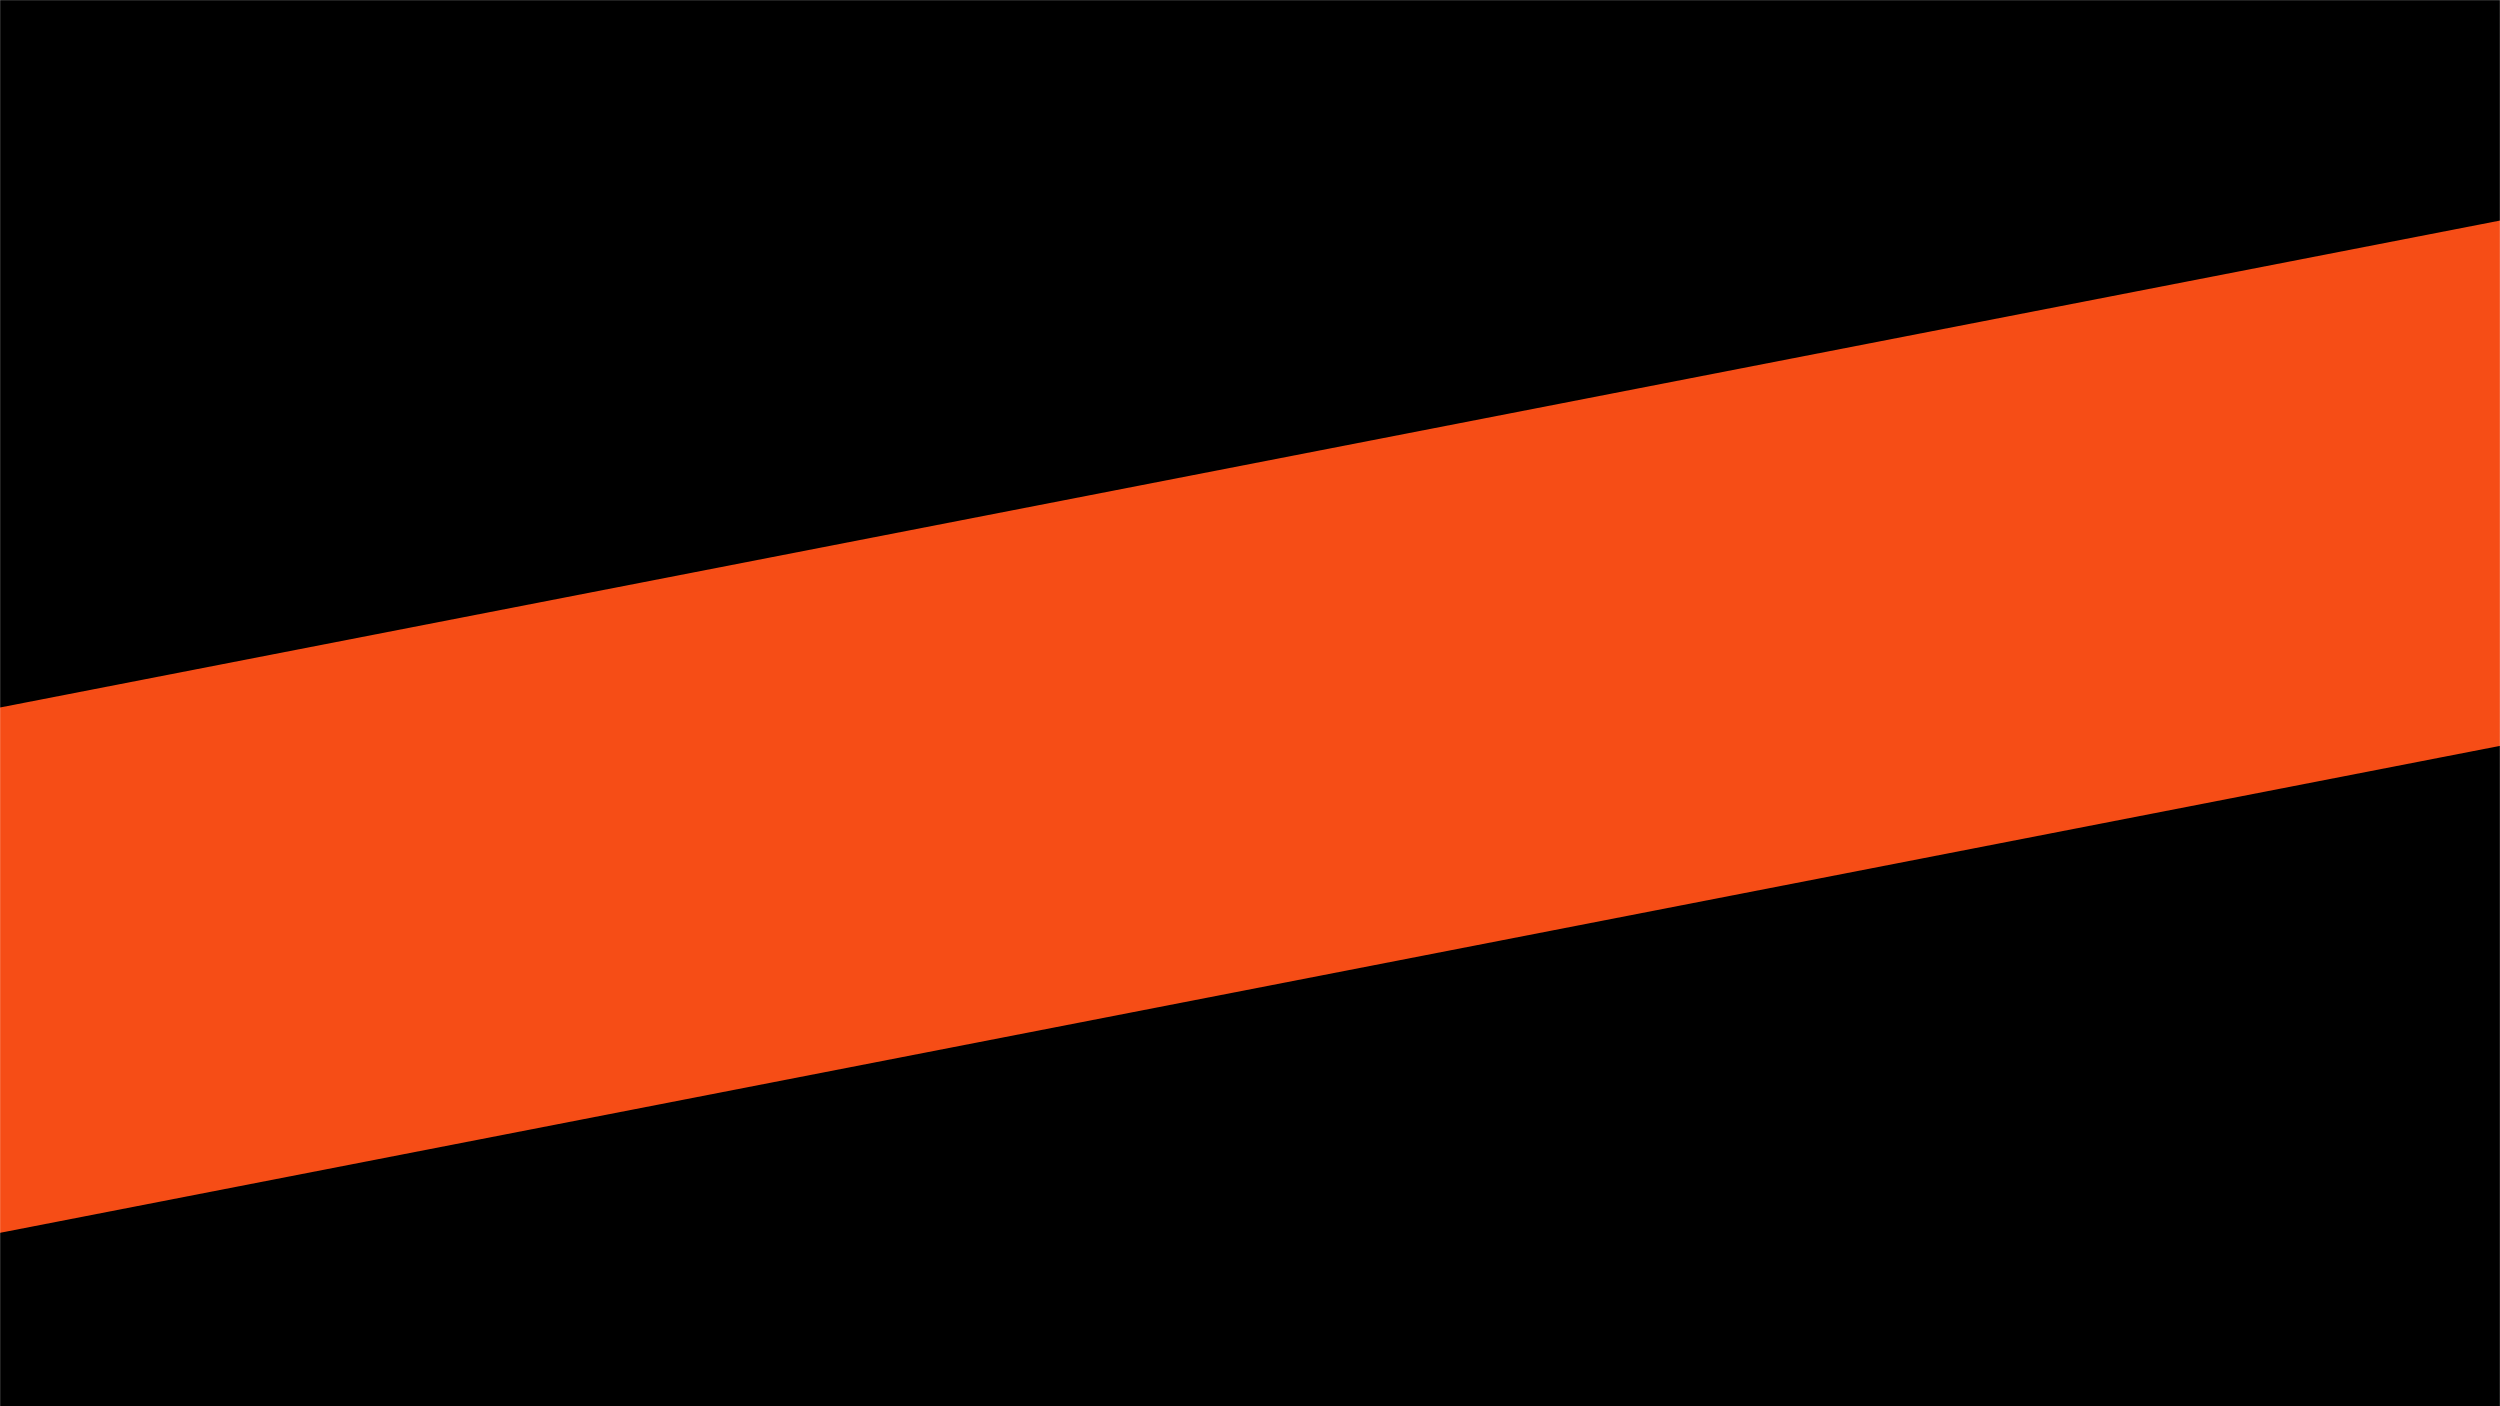 <svg xmlns="http://www.w3.org/2000/svg" fill="none" viewBox="0 0 1920 1080" height="1080" width="1920">
<mask height="1080" width="1920" y="0" x="0" maskUnits="userSpaceOnUse" style="mask-type:alpha" id="mask0_27_217">
<rect fill="black" height="1080" width="1920"></rect>
</mask>
<g mask="url(#mask0_27_217)">
<rect fill="black" height="1080" width="1920"></rect>
<path fill="black" d="M156.272 159C155.419 159 154.736 158.808 154.224 158.424C153.712 157.997 153.456 157.357 153.456 156.504V154.008C153.456 153.155 153.712 152.536 154.224 152.152C154.736 151.725 155.419 151.512 156.272 151.512H157.424V121.688H156.208C155.397 121.688 154.736 121.496 154.224 121.112C153.712 120.685 153.456 120.045 153.456 119.192V116.696C153.456 115.843 153.712 115.224 154.224 114.84C154.736 114.413 155.419 114.2 156.272 114.2H167.536C169.371 114.2 170.288 115.032 170.288 116.696V119.192C170.288 120.856 169.371 121.688 167.536 121.688H166.384V151.512H167.536C169.371 151.512 170.288 152.344 170.288 154.008V156.504C170.288 158.168 169.371 159 167.536 159H156.272ZM178.485 159C177.631 159 176.949 158.808 176.437 158.424C175.925 157.997 175.669 157.357 175.669 156.504V154.008C175.669 153.155 175.925 152.536 176.437 152.152C176.949 151.725 177.631 151.512 178.485 151.512H179.637V119.128H178.485C177.631 119.128 176.949 118.936 176.437 118.552C175.925 118.125 175.669 117.485 175.669 116.632V114.136C175.669 113.283 175.925 112.664 176.437 112.28C176.949 111.853 177.61 111.64 178.421 111.64H185.525C186.378 111.64 187.082 111.917 187.637 112.472C188.191 113.027 188.469 113.731 188.469 114.584V151.512H189.685C190.495 151.512 191.157 151.725 191.669 152.152C192.181 152.536 192.437 153.155 192.437 154.008V156.504C192.437 157.357 192.181 157.997 191.669 158.424C191.157 158.808 190.495 159 189.685 159H178.485ZM198.985 159C198.131 159 197.449 158.808 196.937 158.424C196.425 157.997 196.169 157.357 196.169 156.504V154.008C196.169 153.155 196.425 152.536 196.937 152.152C197.449 151.725 198.131 151.512 198.985 151.512H200.137V119.128H198.985C198.131 119.128 197.449 118.936 196.937 118.552C196.425 118.125 196.169 117.485 196.169 116.632V114.136C196.169 113.283 196.425 112.664 196.937 112.28C197.449 111.853 198.11 111.64 198.921 111.64H206.025C206.878 111.64 207.582 111.917 208.137 112.472C208.691 113.027 208.969 113.731 208.969 114.584V151.512H210.185C210.995 151.512 211.657 151.725 212.169 152.152C212.681 152.536 212.937 153.155 212.937 154.008V156.504C212.937 157.357 212.681 157.997 212.169 158.424C211.657 158.808 210.995 159 210.185 159H198.985ZM250.589 151.512C251.399 151.512 252.061 151.725 252.573 152.152C253.085 152.536 253.341 153.155 253.341 154.008V156.504C253.341 157.357 253.085 157.997 252.573 158.424C252.061 158.808 251.399 159 250.589 159H243.485C242.674 159 241.97 158.723 241.373 158.168C240.818 157.571 240.541 156.867 240.541 156.056V152.6C239.687 154.648 238.386 156.333 236.637 157.656C234.887 158.979 233.053 159.64 231.133 159.64C227.634 159.64 224.967 158.509 223.133 156.248C221.298 153.987 220.381 150.744 220.381 146.52V134.488H219.229C217.394 134.488 216.477 133.656 216.477 131.992V129.496C216.477 127.832 217.394 127 219.229 127H226.333C227.186 127 227.89 127.277 228.445 127.832C228.999 128.387 229.277 129.091 229.277 129.944V144.024C229.277 147.139 229.575 149.293 230.173 150.488C230.813 151.683 231.965 152.28 233.628 152.28C234.866 152.28 236.018 151.896 237.085 151.128C238.151 150.36 238.983 149.336 239.581 148.056C240.221 146.733 240.541 145.347 240.541 143.896V134.488H239.389C238.535 134.488 237.853 134.296 237.341 133.912C236.829 133.485 236.573 132.845 236.573 131.992V129.496C236.573 128.643 236.829 128.024 237.341 127.64C237.853 127.213 238.535 127 239.389 127H246.493C247.303 127 247.986 127.277 248.541 127.832C249.095 128.387 249.373 129.091 249.373 129.944V151.512H250.589ZM273.493 139.16C277.632 140.355 280.533 141.72 282.197 143.256C283.861 144.792 284.693 146.861 284.693 149.464C284.693 151.427 284.117 153.176 282.965 154.712C281.856 156.248 280.277 157.464 278.229 158.36C276.181 159.213 273.834 159.64 271.189 159.64C267.136 159.64 263.893 158.979 261.461 157.656C259.072 156.291 257.877 154.499 257.877 152.28C257.877 150.872 258.325 149.741 259.221 148.888C260.117 147.992 261.29 147.544 262.741 147.544C264.106 147.544 265.237 148.013 266.133 148.952C267.072 149.891 267.541 151.043 267.541 152.408C267.541 152.749 267.52 153.005 267.477 153.176C268.33 153.645 269.504 153.88 270.997 153.88C272.533 153.88 273.728 153.624 274.581 153.112C275.434 152.557 275.861 151.811 275.861 150.872C275.861 149.891 275.541 149.144 274.901 148.632C274.261 148.12 272.96 147.587 270.997 147.032C267.84 146.136 265.344 145.197 263.509 144.216C261.717 143.235 260.416 142.125 259.605 140.888C258.837 139.651 258.453 138.115 258.453 136.28C258.453 134.317 259.008 132.589 260.117 131.096C261.269 129.603 262.848 128.451 264.853 127.64C266.901 126.787 269.248 126.36 271.893 126.36C275.648 126.36 278.656 127 280.917 128.28C283.178 129.56 284.309 131.267 284.309 133.4C284.309 134.808 283.861 135.939 282.965 136.792C282.069 137.645 280.896 138.072 279.445 138.072C278.08 138.072 276.928 137.624 275.989 136.728C275.093 135.789 274.645 134.637 274.645 133.272C274.645 133.016 274.666 132.824 274.709 132.696C273.984 132.269 272.981 132.056 271.701 132.056C270.378 132.056 269.312 132.355 268.501 132.952C267.733 133.507 267.349 134.275 267.349 135.256C267.349 136.109 267.754 136.813 268.565 137.368C269.418 137.88 271.061 138.477 273.493 139.16ZM313.353 147.864C314.334 147.864 315.188 148.184 315.913 148.824C316.638 149.421 317.001 150.168 317.001 151.064C317.001 152.088 316.681 153.091 316.041 154.072C313.524 157.784 310.366 159.64 306.569 159.64C298.548 159.64 294.537 155.139 294.537 146.136V134.36H291.785C290.932 134.36 290.228 134.104 289.673 133.592C289.118 133.037 288.841 132.333 288.841 131.48V129.88C288.841 129.027 289.118 128.344 289.673 127.832C290.228 127.277 290.932 127 291.785 127H294.537V121.24C294.537 120.387 294.793 119.683 295.305 119.128C295.86 118.573 296.564 118.296 297.417 118.296H300.489C301.342 118.296 302.025 118.573 302.537 119.128C303.092 119.683 303.369 120.387 303.369 121.24V127H310.409C311.262 127 311.966 127.277 312.521 127.832C313.076 128.344 313.353 129.027 313.353 129.88V131.48C313.353 132.333 313.076 133.037 312.521 133.592C311.966 134.104 311.262 134.36 310.409 134.36H303.369V147.288C303.369 148.867 303.689 150.104 304.329 151C304.969 151.853 305.844 152.28 306.953 152.28C307.849 152.28 308.553 152.067 309.065 151.64C309.62 151.213 310.196 150.488 310.793 149.464C311.177 148.909 311.54 148.504 311.881 148.248C312.265 147.992 312.756 147.864 313.353 147.864ZM343.396 126.36C345.444 126.36 347.001 126.915 348.068 128.024C349.135 129.091 349.668 130.541 349.668 132.376C349.668 133.997 349.156 135.341 348.132 136.408C347.108 137.475 345.785 138.008 344.164 138.008C342.884 138.008 341.796 137.645 340.9 136.92C340.047 136.195 339.492 135.213 339.236 133.976C337.785 134.445 336.569 135.491 335.588 137.112C334.607 138.691 334.116 140.483 334.116 142.488V151.512H336.484C338.319 151.512 339.236 152.344 339.236 154.008V156.504C339.236 158.168 338.319 159 336.484 159H324.068C323.257 159 322.596 158.808 322.084 158.424C321.572 157.997 321.316 157.357 321.316 156.504V154.008C321.316 153.155 321.572 152.536 322.084 152.152C322.596 151.725 323.257 151.512 324.068 151.512H325.284V134.488H324.068C323.257 134.488 322.596 134.296 322.084 133.912C321.572 133.485 321.316 132.845 321.316 131.992V129.496C321.316 127.832 322.233 127 324.068 127H331.172C332.025 127 332.729 127.277 333.284 127.832C333.839 128.387 334.116 129.091 334.116 129.944V134.488C334.841 131.971 336.036 129.987 337.7 128.536C339.407 127.085 341.305 126.36 343.396 126.36ZM382.999 151.512C383.809 151.512 384.471 151.725 384.983 152.152C385.495 152.536 385.751 153.155 385.751 154.008V156.504C385.751 157.357 385.495 157.997 384.983 158.424C384.471 158.808 383.809 159 382.999 159H375.895C375.084 159 374.38 158.723 373.783 158.168C373.228 157.571 372.951 156.867 372.951 156.056V152.984C372.097 154.947 370.796 156.547 369.047 157.784C367.34 159.021 365.505 159.64 363.543 159.64C360.599 159.64 358.209 158.765 356.375 157.016C354.583 155.267 353.687 152.963 353.687 150.104C353.687 146.861 354.732 144.472 356.823 142.936C358.913 141.357 362.071 140.568 366.295 140.568C368.257 140.568 370.476 140.803 372.951 141.272V138.904C372.951 137.069 372.46 135.661 371.479 134.68C370.54 133.699 369.175 133.208 367.383 133.208C366.231 133.208 365.377 133.4 364.823 133.784C364.737 135.107 364.247 136.216 363.351 137.112C362.455 137.965 361.345 138.392 360.023 138.392C358.572 138.392 357.399 137.965 356.503 137.112C355.607 136.216 355.159 135.064 355.159 133.656C355.159 131.437 356.289 129.667 358.551 128.344C360.812 127.021 363.756 126.36 367.383 126.36C372.119 126.36 375.703 127.576 378.135 130.008C380.567 132.397 381.783 135.768 381.783 140.12V151.512H382.999ZM366.231 153.112C367.937 153.112 369.431 152.408 370.711 151C372.033 149.549 372.78 147.821 372.951 145.816C371.543 145.56 369.772 145.432 367.639 145.432C365.847 145.432 364.545 145.773 363.735 146.456C362.924 147.096 362.519 148.141 362.519 149.592C362.519 150.659 362.86 151.512 363.543 152.152C364.225 152.792 365.121 153.112 366.231 153.112ZM412.478 147.864C413.459 147.864 414.313 148.184 415.038 148.824C415.763 149.421 416.126 150.168 416.126 151.064C416.126 152.088 415.806 153.091 415.166 154.072C412.649 157.784 409.491 159.64 405.694 159.64C397.673 159.64 393.662 155.139 393.662 146.136V134.36H390.91C390.057 134.36 389.353 134.104 388.798 133.592C388.243 133.037 387.966 132.333 387.966 131.48V129.88C387.966 129.027 388.243 128.344 388.798 127.832C389.353 127.277 390.057 127 390.91 127H393.662V121.24C393.662 120.387 393.918 119.683 394.43 119.128C394.985 118.573 395.689 118.296 396.542 118.296H399.614C400.467 118.296 401.15 118.573 401.662 119.128C402.217 119.683 402.494 120.387 402.494 121.24V127H409.534C410.387 127 411.091 127.277 411.646 127.832C412.201 128.344 412.478 129.027 412.478 129.88V131.48C412.478 132.333 412.201 133.037 411.646 133.592C411.091 134.104 410.387 134.36 409.534 134.36H402.494V147.288C402.494 148.867 402.814 150.104 403.454 151C404.094 151.853 404.969 152.28 406.078 152.28C406.974 152.28 407.678 152.067 408.19 151.64C408.745 151.213 409.321 150.488 409.918 149.464C410.302 148.909 410.665 148.504 411.006 148.248C411.39 147.992 411.881 147.864 412.478 147.864ZM427.673 121.88C426.052 121.88 424.686 121.347 423.577 120.28C422.51 119.171 421.977 117.805 421.977 116.184C421.977 114.563 422.51 113.219 423.577 112.152C424.686 111.043 426.052 110.488 427.673 110.488C429.294 110.488 430.638 111.043 431.705 112.152C432.814 113.219 433.369 114.563 433.369 116.184C433.369 117.805 432.814 119.171 431.705 120.28C430.638 121.347 429.294 121.88 427.673 121.88ZM423.193 159C422.382 159 421.721 158.808 421.209 158.424C420.697 157.997 420.441 157.357 420.441 156.504V154.008C420.441 153.155 420.697 152.536 421.209 152.152C421.721 151.725 422.382 151.512 423.193 151.512H424.409V134.488H423.193C422.382 134.488 421.721 134.296 421.209 133.912C420.697 133.485 420.441 132.845 420.441 131.992V129.496C420.441 127.832 421.358 127 423.193 127H430.297C431.15 127 431.854 127.277 432.409 127.832C432.964 128.387 433.241 129.091 433.241 129.944V151.512H434.393C435.246 151.512 435.929 151.725 436.441 152.152C436.953 152.536 437.209 153.155 437.209 154.008V156.504C437.209 157.357 436.953 157.997 436.441 158.424C435.929 158.808 435.246 159 434.393 159H423.193ZM457.496 159.64C452.547 159.64 448.685 158.211 445.912 155.352C443.139 152.451 441.752 148.44 441.752 143.32C441.752 138.072 443.203 133.933 446.104 130.904C449.005 127.875 452.973 126.36 458.008 126.36C462.957 126.36 466.819 127.811 469.592 130.712C472.365 133.571 473.752 137.539 473.752 142.616C473.752 147.864 472.301 152.024 469.4 155.096C466.499 158.125 462.531 159.64 457.496 159.64ZM457.56 152.28C462.339 152.28 464.728 149.08 464.728 142.68C464.728 136.707 462.467 133.72 457.944 133.72C455.64 133.72 453.869 134.552 452.632 136.216C451.395 137.837 450.776 140.184 450.776 143.256C450.776 146.2 451.352 148.44 452.504 149.976C453.656 151.512 455.341 152.28 457.56 152.28ZM513.812 151.512C515.647 151.512 516.564 152.344 516.564 154.008V156.504C516.564 158.168 515.647 159 513.812 159H503.06C502.207 159 501.524 158.808 501.012 158.424C500.5 157.997 500.244 157.357 500.244 156.504V154.008C500.244 153.155 500.5 152.536 501.012 152.152C501.524 151.725 502.207 151.512 503.06 151.512H503.764V141.976C503.764 138.904 503.423 136.771 502.74 135.576C502.1 134.339 500.927 133.72 499.22 133.72C497.983 133.72 496.809 134.104 495.7 134.872C494.633 135.64 493.759 136.685 493.076 138.008C492.436 139.288 492.116 140.653 492.116 142.104V151.512H492.884C493.695 151.512 494.356 151.725 494.868 152.152C495.38 152.536 495.636 153.155 495.636 154.008V156.504C495.636 157.357 495.38 157.997 494.868 158.424C494.356 158.808 493.695 159 492.884 159H482.068C481.257 159 480.596 158.808 480.084 158.424C479.572 157.997 479.316 157.357 479.316 156.504V154.008C479.316 153.155 479.572 152.536 480.084 152.152C480.596 151.725 481.257 151.512 482.068 151.512H483.284V134.488H482.068C481.257 134.488 480.596 134.296 480.084 133.912C479.572 133.485 479.316 132.845 479.316 131.992V129.496C479.316 127.832 480.233 127 482.068 127H489.172C490.025 127 490.729 127.277 491.284 127.832C491.839 128.387 492.116 129.091 492.116 129.944V133.4C492.927 131.352 494.228 129.667 496.02 128.344C497.855 127.021 499.753 126.36 501.716 126.36C505.215 126.36 507.903 127.491 509.78 129.752C511.7 132.013 512.66 135.256 512.66 139.48V151.512H513.812ZM536.618 139.16C540.757 140.355 543.658 141.72 545.322 143.256C546.986 144.792 547.818 146.861 547.818 149.464C547.818 151.427 547.242 153.176 546.09 154.712C544.981 156.248 543.402 157.464 541.354 158.36C539.306 159.213 536.959 159.64 534.314 159.64C530.261 159.64 527.018 158.979 524.586 157.656C522.197 156.291 521.002 154.499 521.002 152.28C521.002 150.872 521.45 149.741 522.346 148.888C523.242 147.992 524.415 147.544 525.866 147.544C527.231 147.544 528.362 148.013 529.258 148.952C530.197 149.891 530.666 151.043 530.666 152.408C530.666 152.749 530.645 153.005 530.602 153.176C531.455 153.645 532.629 153.88 534.122 153.88C535.658 153.88 536.853 153.624 537.706 153.112C538.559 152.557 538.986 151.811 538.986 150.872C538.986 149.891 538.666 149.144 538.026 148.632C537.386 148.12 536.085 147.587 534.122 147.032C530.965 146.136 528.469 145.197 526.634 144.216C524.842 143.235 523.541 142.125 522.73 140.888C521.962 139.651 521.578 138.115 521.578 136.28C521.578 134.317 522.133 132.589 523.242 131.096C524.394 129.603 525.973 128.451 527.978 127.64C530.026 126.787 532.373 126.36 535.018 126.36C538.773 126.36 541.781 127 544.042 128.28C546.303 129.56 547.434 131.267 547.434 133.4C547.434 134.808 546.986 135.939 546.09 136.792C545.194 137.645 544.021 138.072 542.57 138.072C541.205 138.072 540.053 137.624 539.114 136.728C538.218 135.789 537.77 134.637 537.77 133.272C537.77 133.016 537.791 132.824 537.834 132.696C537.109 132.269 536.106 132.056 534.826 132.056C533.503 132.056 532.437 132.355 531.626 132.952C530.858 133.507 530.474 134.275 530.474 135.256C530.474 136.109 530.879 136.813 531.69 137.368C532.543 137.88 534.186 138.477 536.618 139.16Z"></path>
<path fill="black" d="M1759.39 953.063C1761.78 954.087 1763.6 955.559 1764.83 957.479C1766.07 959.356 1766.69 961.596 1766.69 964.199C1766.69 966.802 1765.99 969.127 1764.58 971.175C1763.21 973.223 1761.23 974.823 1758.63 975.975C1756.07 977.084 1753.08 977.639 1749.67 977.639C1746.21 977.639 1743.18 977.084 1740.58 975.975C1738.02 974.823 1736.03 973.223 1734.63 971.175C1733.26 969.127 1732.58 966.802 1732.58 964.199C1732.58 961.596 1733.2 959.356 1734.43 957.479C1735.67 955.559 1737.48 954.087 1739.87 953.063C1735.99 951.228 1734.05 948.135 1734.05 943.783C1734.05 941.522 1734.69 939.474 1735.97 937.639C1737.25 935.762 1739.06 934.29 1741.41 933.223C1743.8 932.114 1746.55 931.559 1749.67 931.559C1752.78 931.559 1755.51 932.114 1757.86 933.223C1760.2 934.29 1762.02 935.762 1763.3 937.639C1764.58 939.474 1765.22 941.522 1765.22 943.783C1765.22 948.135 1763.28 951.228 1759.39 953.063ZM1749.67 939.047C1747.58 939.047 1745.98 939.602 1744.87 940.711C1743.76 941.82 1743.2 943.207 1743.2 944.871C1743.2 946.62 1743.76 947.964 1744.87 948.903C1746.02 949.799 1747.62 950.247 1749.67 950.247C1751.76 950.247 1753.34 949.799 1754.4 948.903C1755.51 948.007 1756.07 946.663 1756.07 944.871C1756.07 943.207 1755.51 941.82 1754.4 940.711C1753.34 939.602 1751.76 939.047 1749.67 939.047ZM1749.67 970.151C1752.23 970.151 1754.17 969.596 1755.49 968.487C1756.86 967.378 1757.54 965.842 1757.54 963.879C1757.54 961.874 1756.86 960.359 1755.49 959.335C1754.17 958.268 1752.23 957.735 1749.67 957.735C1747.11 957.735 1745.14 958.268 1743.78 959.335C1742.46 960.359 1741.79 961.874 1741.79 963.879C1741.79 965.842 1742.46 967.378 1743.78 968.487C1745.14 969.596 1747.11 970.151 1749.67 970.151Z"></path>
<rect fill="#F64D16" transform="rotate(-11.022 -198 581.927)" height="396" width="2254" y="581.927" x="-198"></rect>
</g>
</svg>

